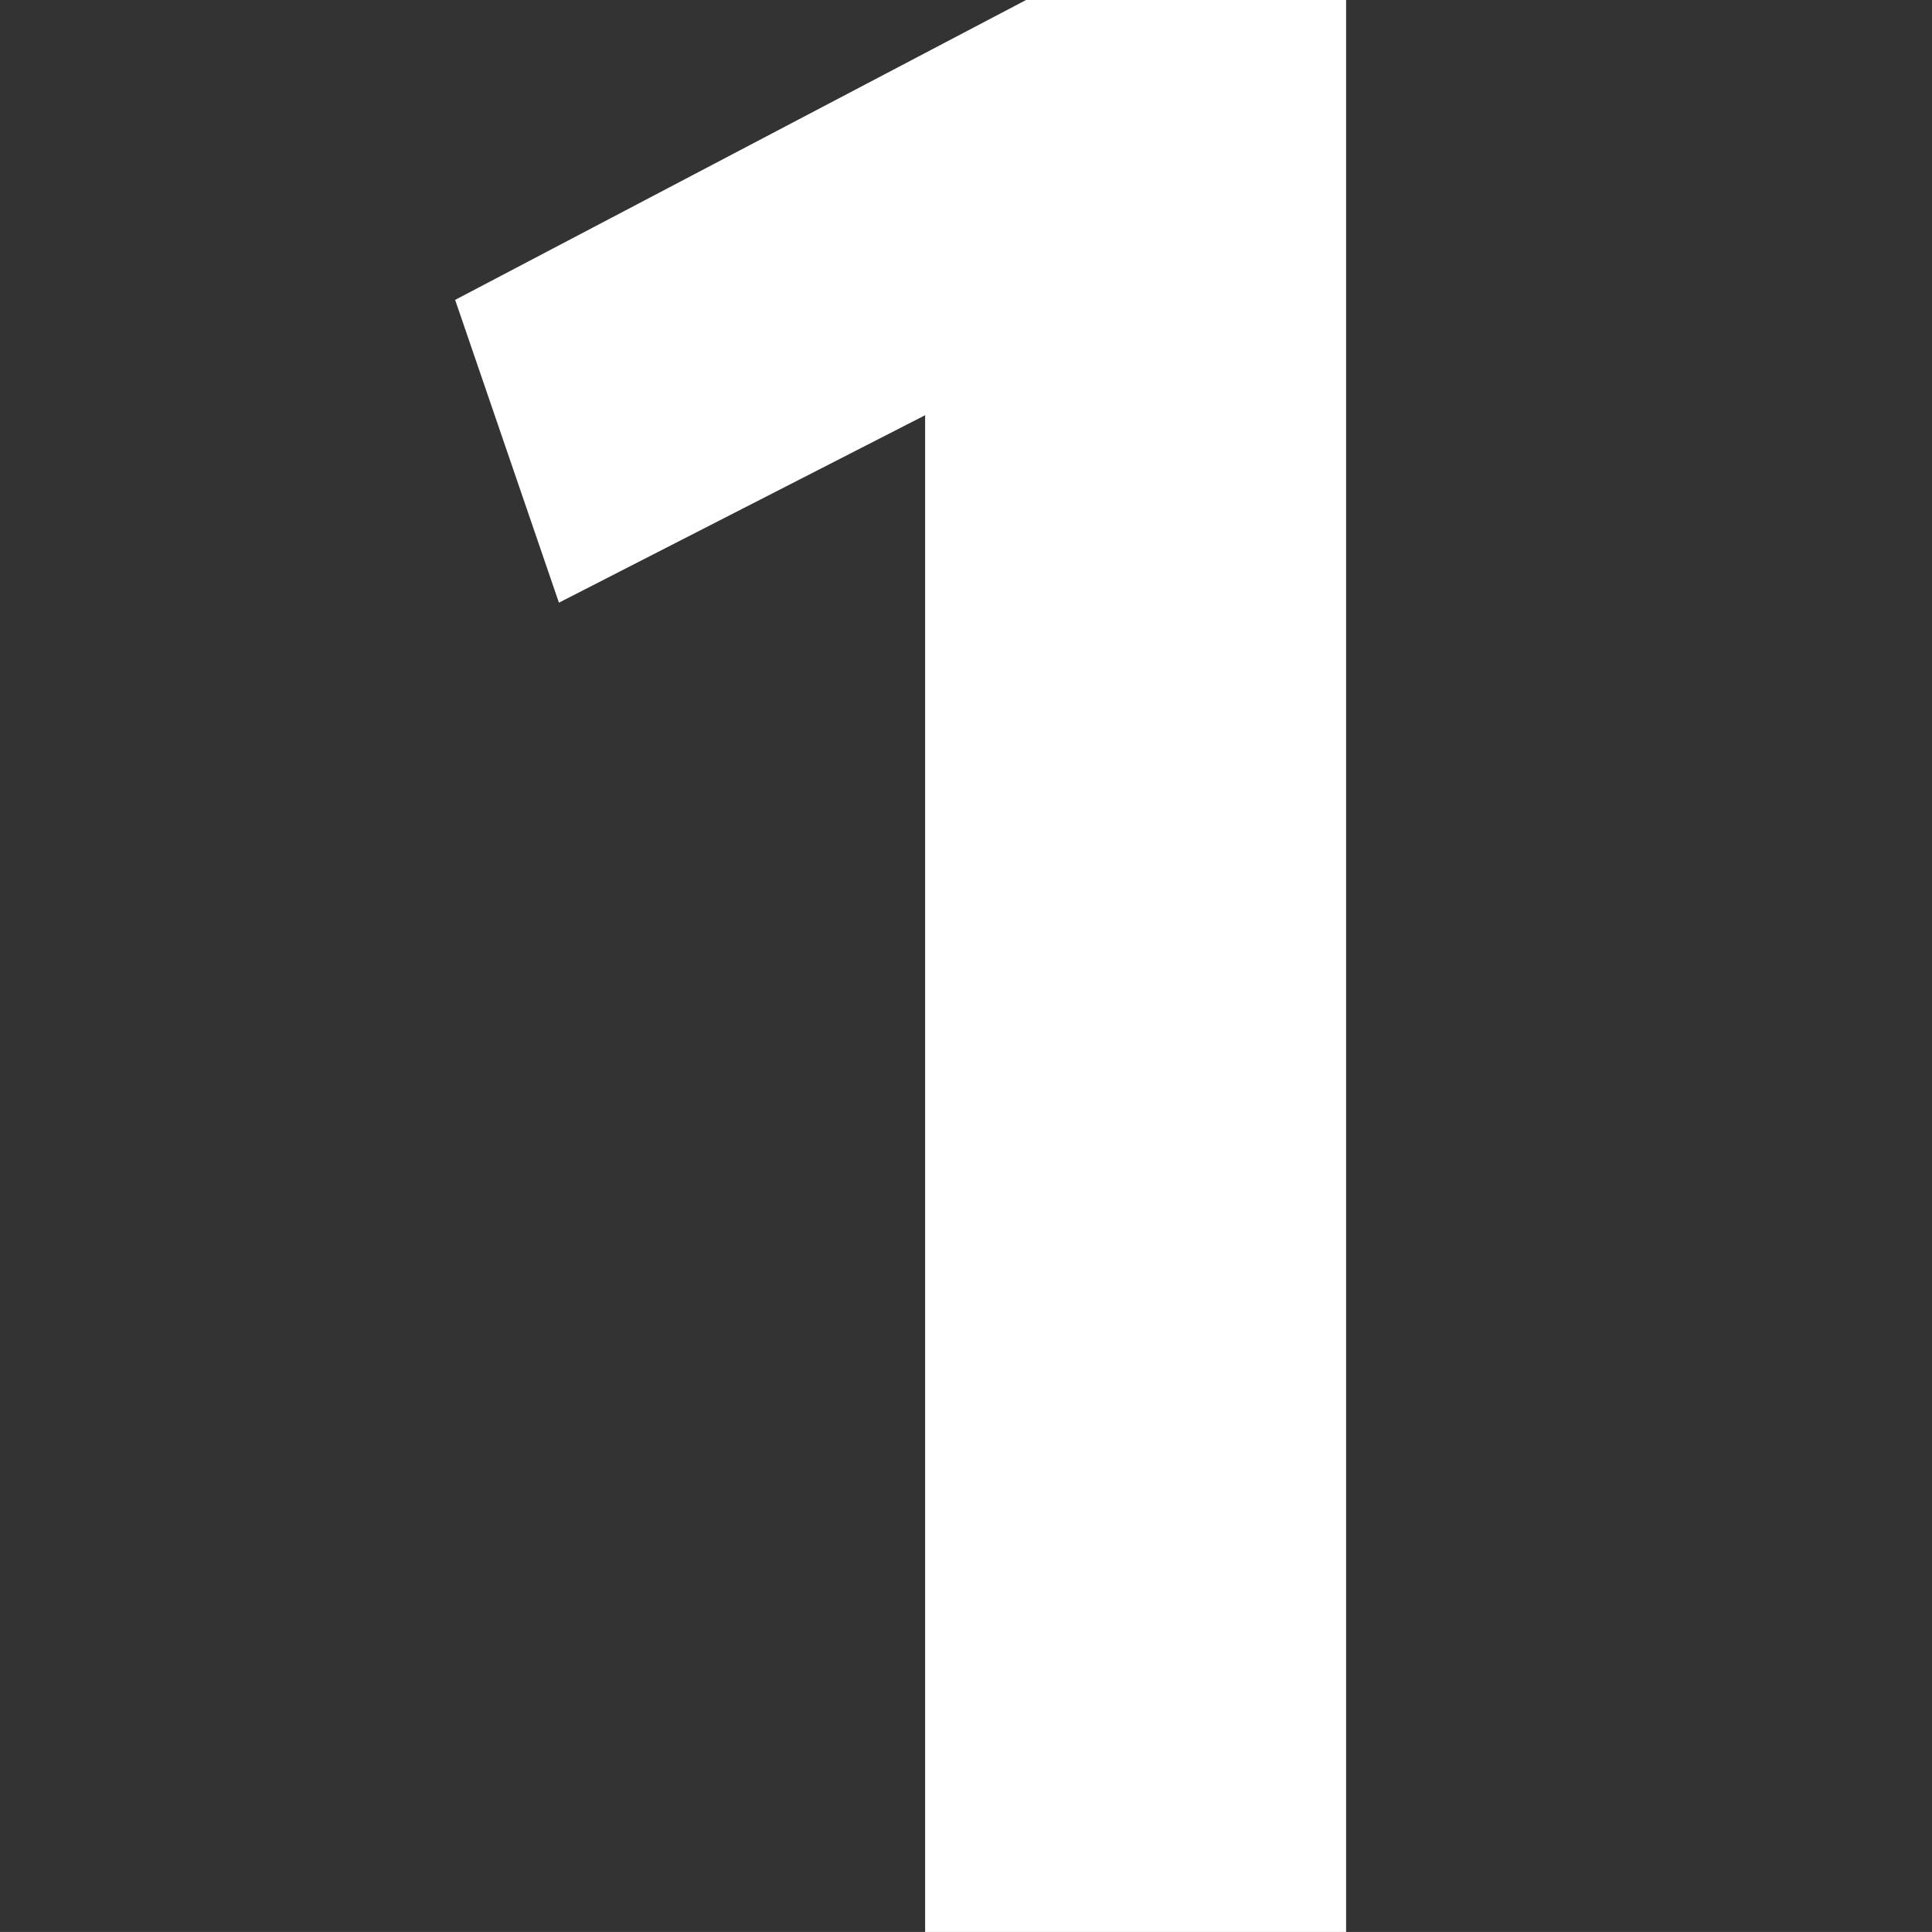<?xml version="1.0" encoding="UTF-8"?>
<svg id="Ebene_1" data-name="Ebene 1" xmlns="http://www.w3.org/2000/svg" viewBox="0 0 500 499.99">
  <rect x="0" y="0" width="500" height="499.99" fill="#333333" stroke="none"/>
  <defs>
    <style>
      .cls-1 {
        fill: #fff;
      }
    </style>
  </defs>
  <path class="cls-1" d="M239.42,499.99V107.46l-94.77,48.51-26.86-78.36L265.54,0h82.83v499.99h-108.95Z"/>
</svg>